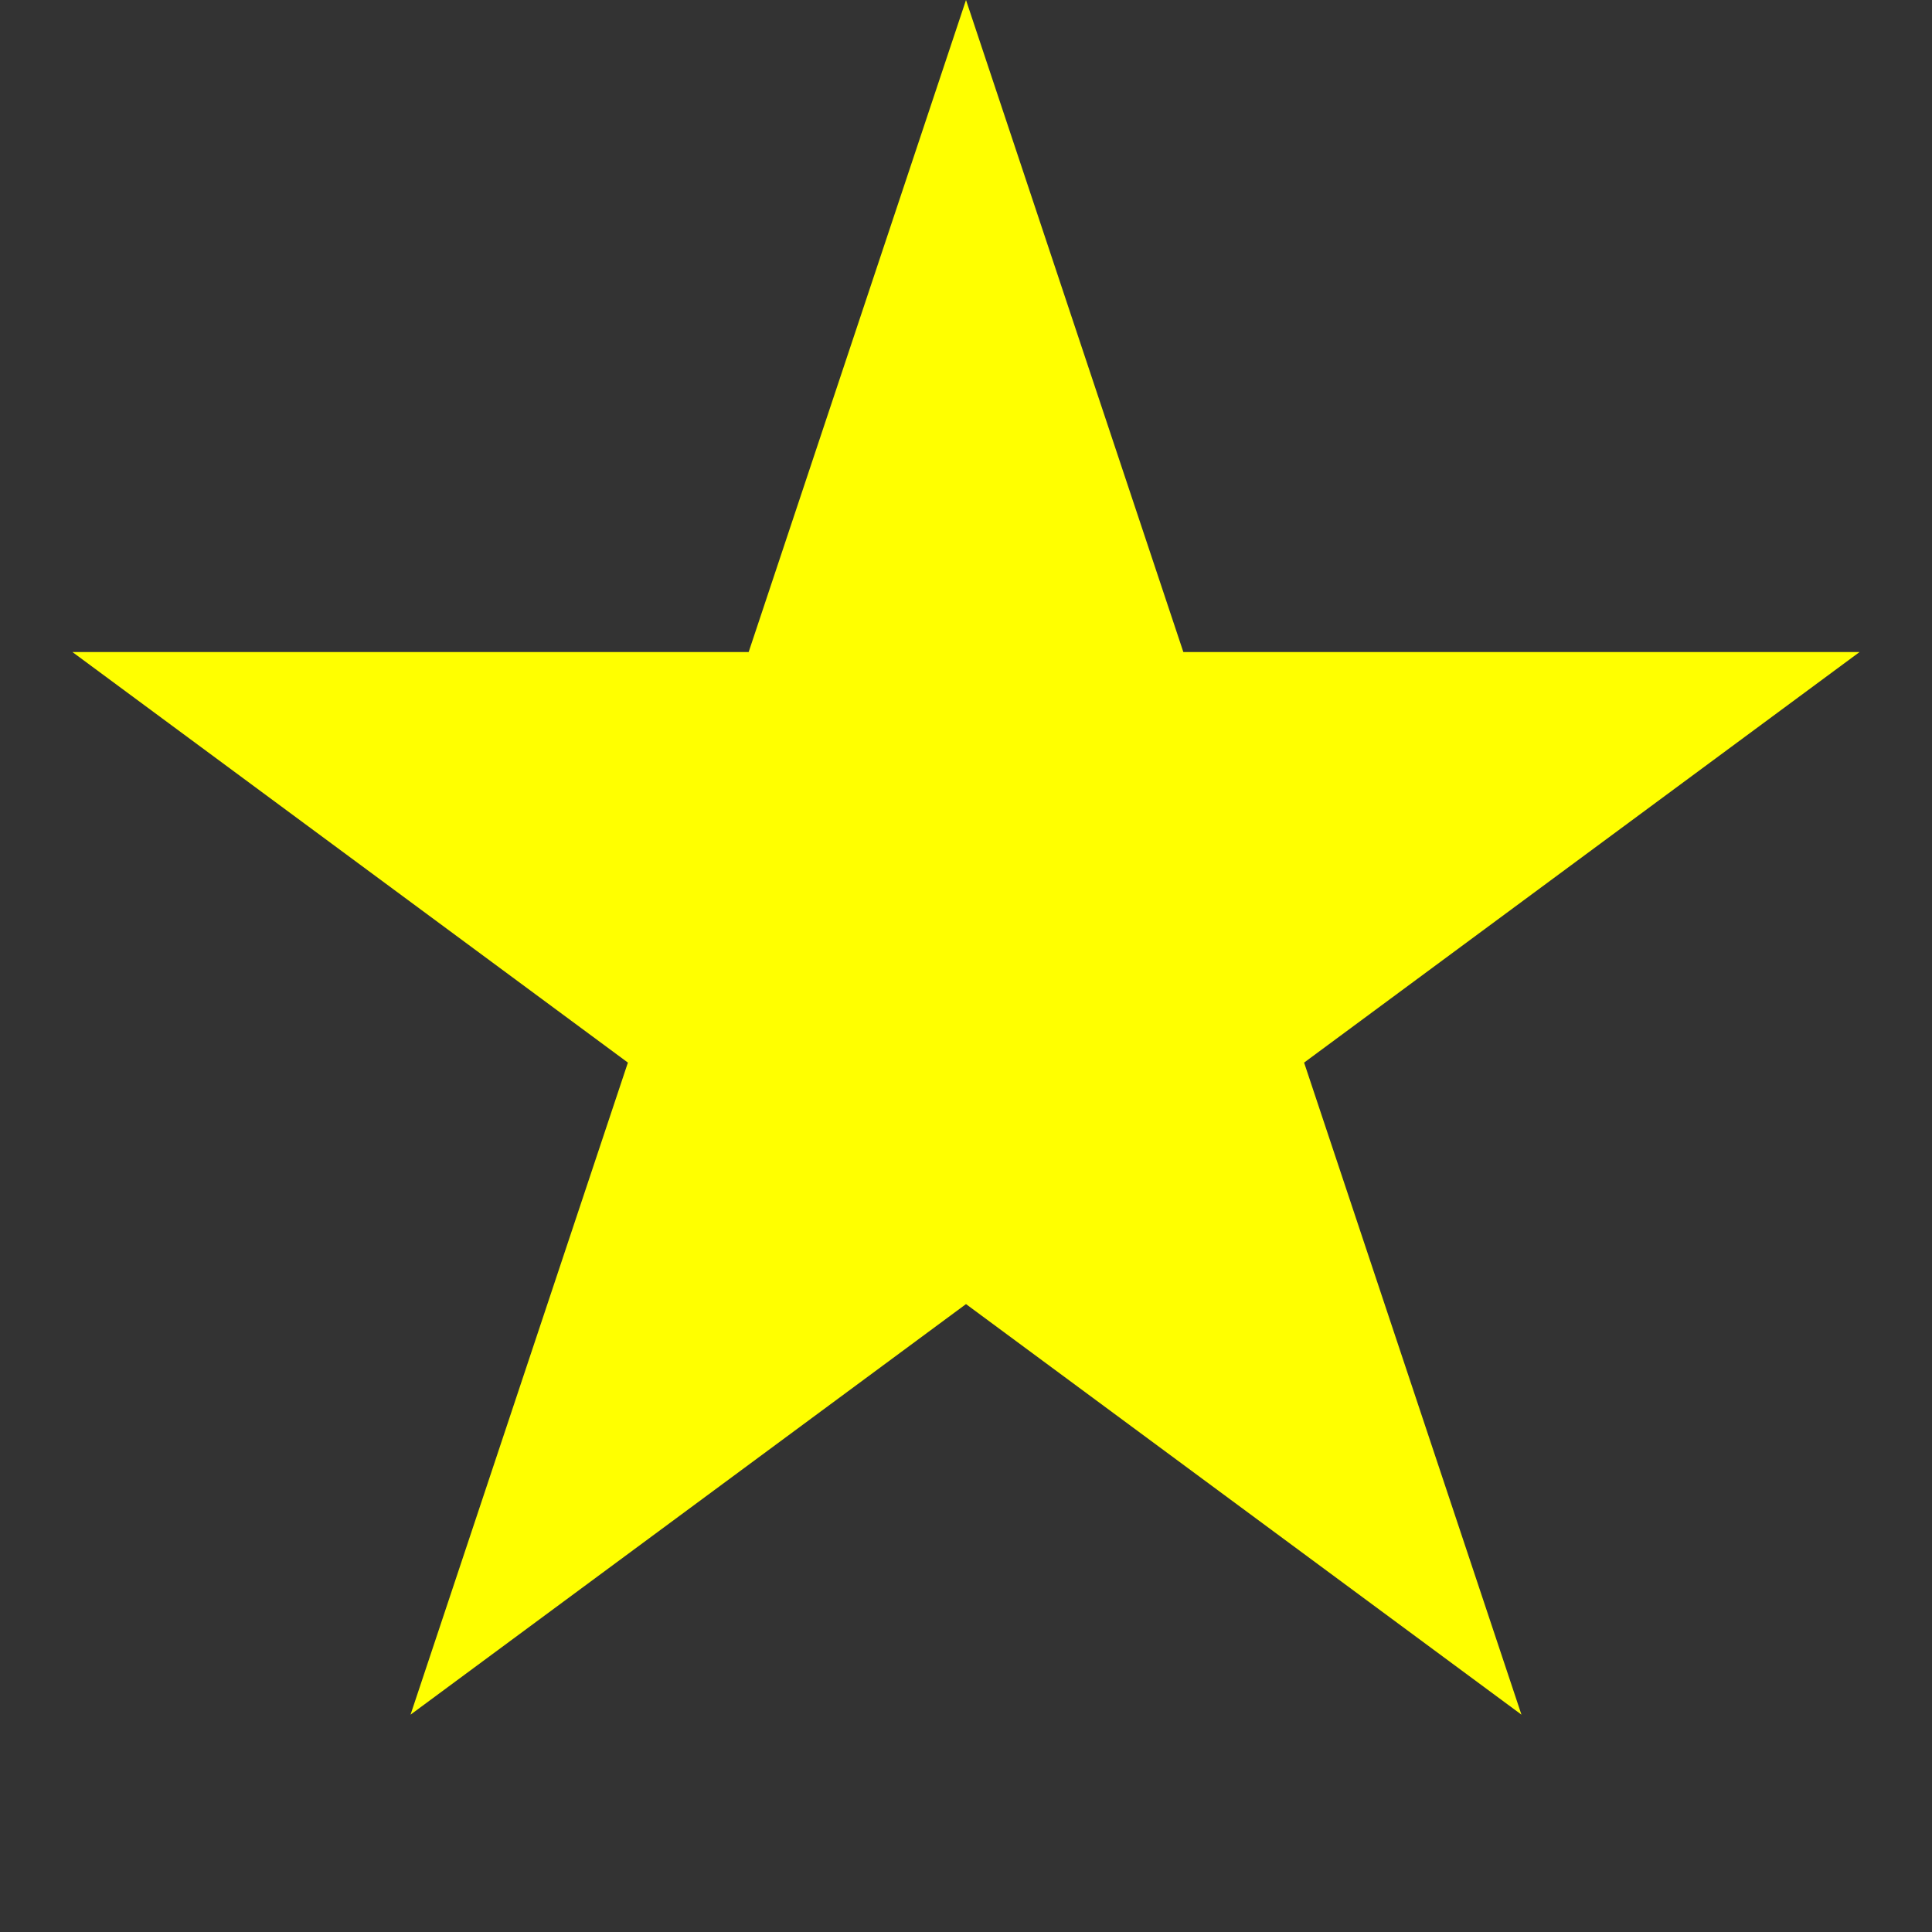 <svg width="40" height="40" viewBox="0 0 40 40" xmlns="http://www.w3.org/2000/svg">
    <rect x="0" y="0" width="40" height="40" fill="#333333" stroke="none"/>
    <path d="M20 0
             L24.5 13.5
             L38.5 13.5
             L27 22
             L31.5 35.5
             L20 27
             L8.5 35.5
             L13 22
             L1.5 13.5
             L15.5 13.5 Z" 
          fill="#ffff00"/>
</svg>
